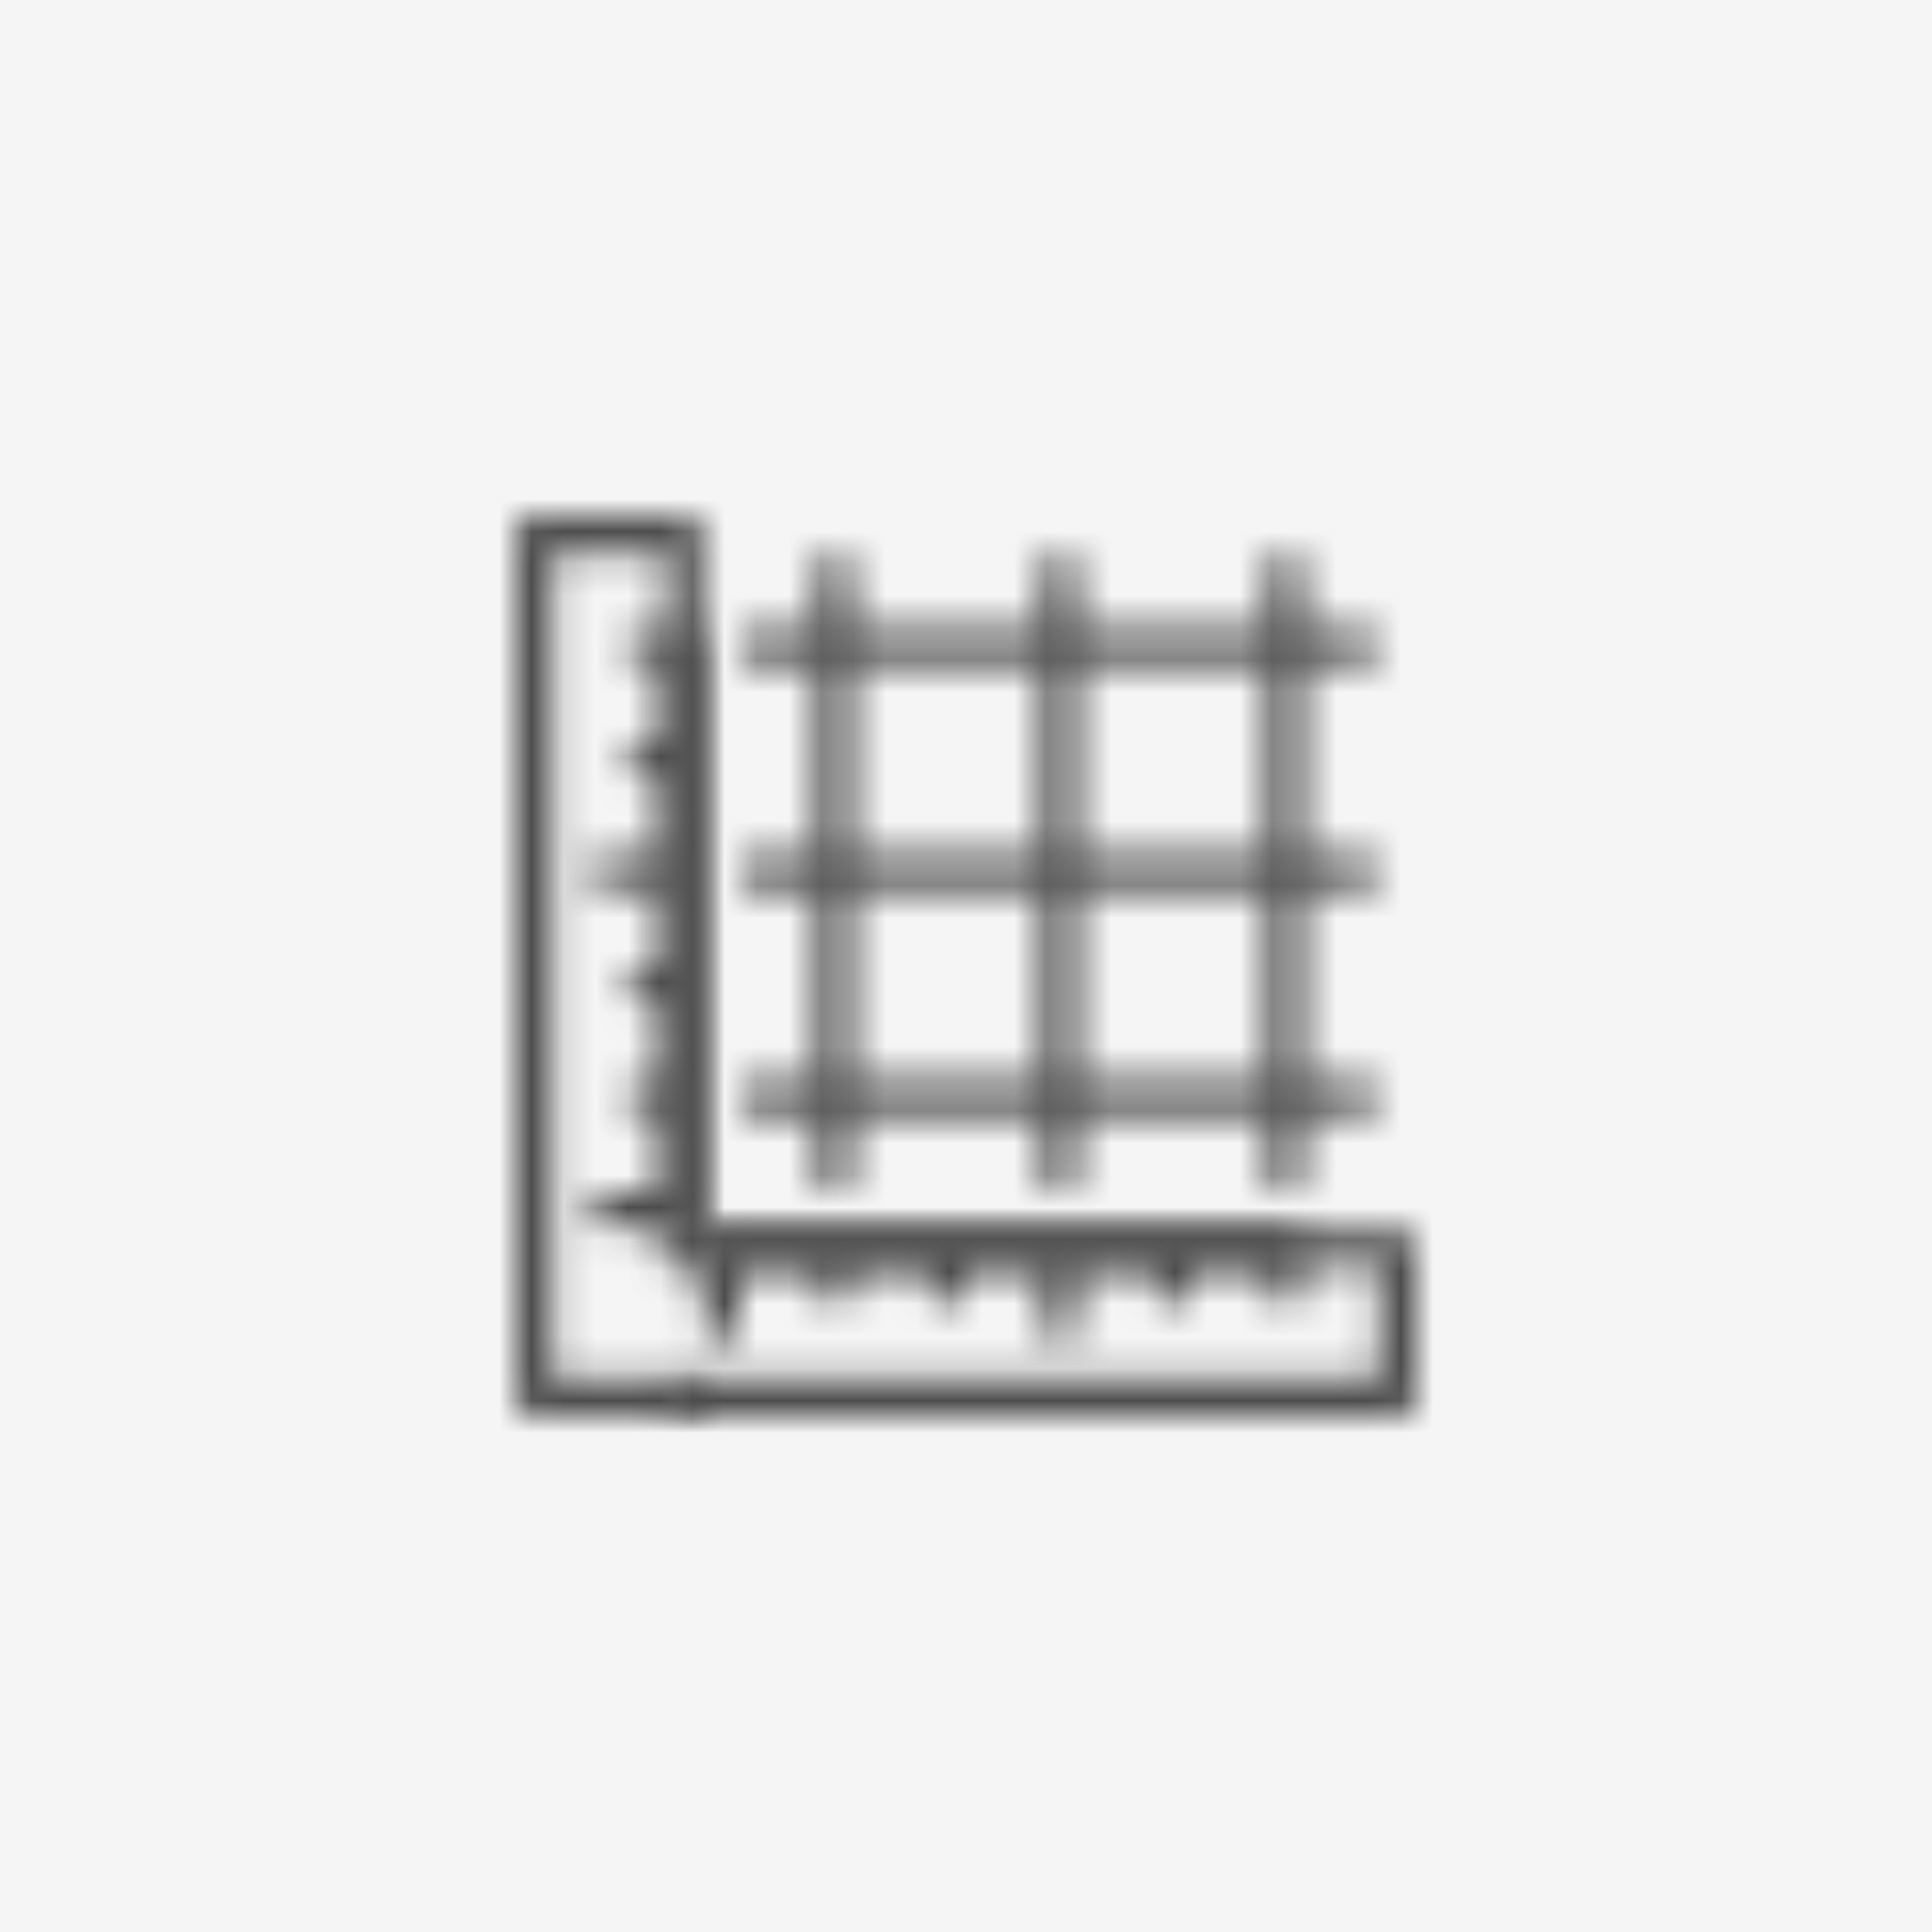 <?xml version="1.0" encoding="UTF-8"?><svg width="60" height="60" xmlns="http://www.w3.org/2000/svg" xmlns:xlink="http://www.w3.org/1999/xlink"><defs><path d="M21.25 16c.29 0 .53.212.576.489l.007.094V38.75a.584.584 0 0 1-1.159.095l-.007-.095V17.167h-3.5v25.666h4.083a.584.584 0 0 1 .095 1.16L21.25 44h-4.667a.584.584 0 0 1-.575-.489L16 43.417V16.583c0-.29.212-.53.489-.575l.094-.008h4.667z" id="a"/><path d="M43.417 38.167c.29 0 .53.211.575.488l.008.095v4.667c0 .29-.212.53-.489.575l-.094.008H21.25a.584.584 0 0 1-.095-1.159l.095-.008h21.583v-3.5H21.25a.584.584 0 0 1-.095-1.159l.095-.007h22.167z" id="c"/><path d="M21.25 19.5c.29 0 .53.212.576.489l.007.094v17.5c0 .29-.211.53-.488.576l-.095.008h-2.333a.584.584 0 0 1-.095-1.16l.095-.007h1.75v-2.333h-.584a.584.584 0 0 1-.094-1.16l.094-.007h.584v-2.333h-.584a.584.584 0 0 1-.094-1.16l.094-.007h.584v-2.333h-1.75a.584.584 0 0 1-.095-1.16l.095-.007h1.75v-2.333h-.584a.584.584 0 0 1-.094-1.16l.094-.007h.584v-2.333h-.584a.584.584 0 0 1-.094-1.16l.094-.007h1.167z" id="e"/><path d="M39.917 38.167c.29 0 .53.211.575.488l.008.095v1.167a.584.584 0 0 1-1.159.094l-.008-.094v-.584H37v.584a.584.584 0 0 1-1.159.094l-.008-.094v-.584H33.5v1.75a.583.583 0 0 1-1.159.095l-.008-.095v-1.75H30v.584a.584.584 0 0 1-1.159.094l-.008-.094v-.584H26.5v.584a.584.584 0 0 1-1.159.094l-.008-.094v-.584H23v1.75a.584.584 0 0 1-1.16.095l-.007-.095V38.75c0-.29.212-.53.49-.576l.094-.007h17.5z" id="g"/><path d="M42.25 19.5a.584.584 0 0 1 .095 1.16l-.095.007H23.583a.584.584 0 0 1-.094-1.16l.094-.007H42.25z" id="i"/><path d="M42.25 26.5a.584.584 0 0 1 .095 1.16l-.095.007H23.583a.584.584 0 0 1-.094-1.16l.094-.007H42.25z" id="k"/><path d="M42.25 33.5a.584.584 0 0 1 .095 1.16l-.095.007H23.583a.584.584 0 0 1-.094-1.16l.094-.007H42.25z" id="m"/><path d="M39.917 17.167c.29 0 .53.211.575.488l.008.095v18.667a.584.584 0 0 1-1.16.094l-.007-.094V17.75c0-.322.262-.583.584-.583z" id="o"/><path d="M32.917 17.167c.29 0 .53.211.575.488l.008.095v18.667a.584.584 0 0 1-1.16.094l-.007-.094V17.75c0-.322.262-.583.584-.583z" id="q"/><path d="M25.917 17.167c.29 0 .53.211.575.488l.008.095v18.667a.584.584 0 0 1-1.16.094l-.007-.094V17.75c0-.322.262-.583.584-.583z" id="s"/></defs><g fill="none" fill-rule="evenodd"><path fill="#F5F5F5" d="M0 0h60v60H0z"/><mask id="b" fill="#fff"><use xlink:href="#a"/></mask><path fill="#4D4D4D" mask="url(#b)" d="M6 6h25.833v48H6z"/><mask id="d" fill="#fff"><use xlink:href="#c"/></mask><path fill="#4D4D4D" mask="url(#d)" d="M10.667 28.167H54V54H10.667z"/><mask id="f" fill="#fff"><use xlink:href="#e"/></mask><path fill="#4D4D4D" mask="url(#f)" d="M8.333 9.5h23.5v38.667h-23.5z"/><mask id="h" fill="#fff"><use xlink:href="#g"/></mask><path fill="#4D4D4D" mask="url(#h)" d="M11.833 28.167H50.5v23.5H11.833z"/><mask id="j" fill="#fff"><use xlink:href="#i"/></mask><path fill="#4D4D4D" mask="url(#j)" d="M13 9.5h39.833v21.167H13z"/><mask id="l" fill="#fff"><use xlink:href="#k"/></mask><path fill="#4D4D4D" mask="url(#l)" d="M13 16.5h39.833v21.167H13z"/><mask id="n" fill="#fff"><use xlink:href="#m"/></mask><path fill="#4D4D4D" mask="url(#n)" d="M13 23.5h39.833v21.167H13z"/><mask id="p" fill="#fff"><use xlink:href="#o"/></mask><path fill="#4D4D4D" mask="url(#p)" d="M29.333 7.167H50.5V47H29.333z"/><mask id="r" fill="#fff"><use xlink:href="#q"/></mask><path fill="#4D4D4D" mask="url(#r)" d="M22.333 7.167H43.5V47H22.333z"/><mask id="t" fill="#fff"><use xlink:href="#s"/></mask><path fill="#4D4D4D" mask="url(#t)" d="M15.333 7.167H36.5V47H15.333z"/></g></svg>
